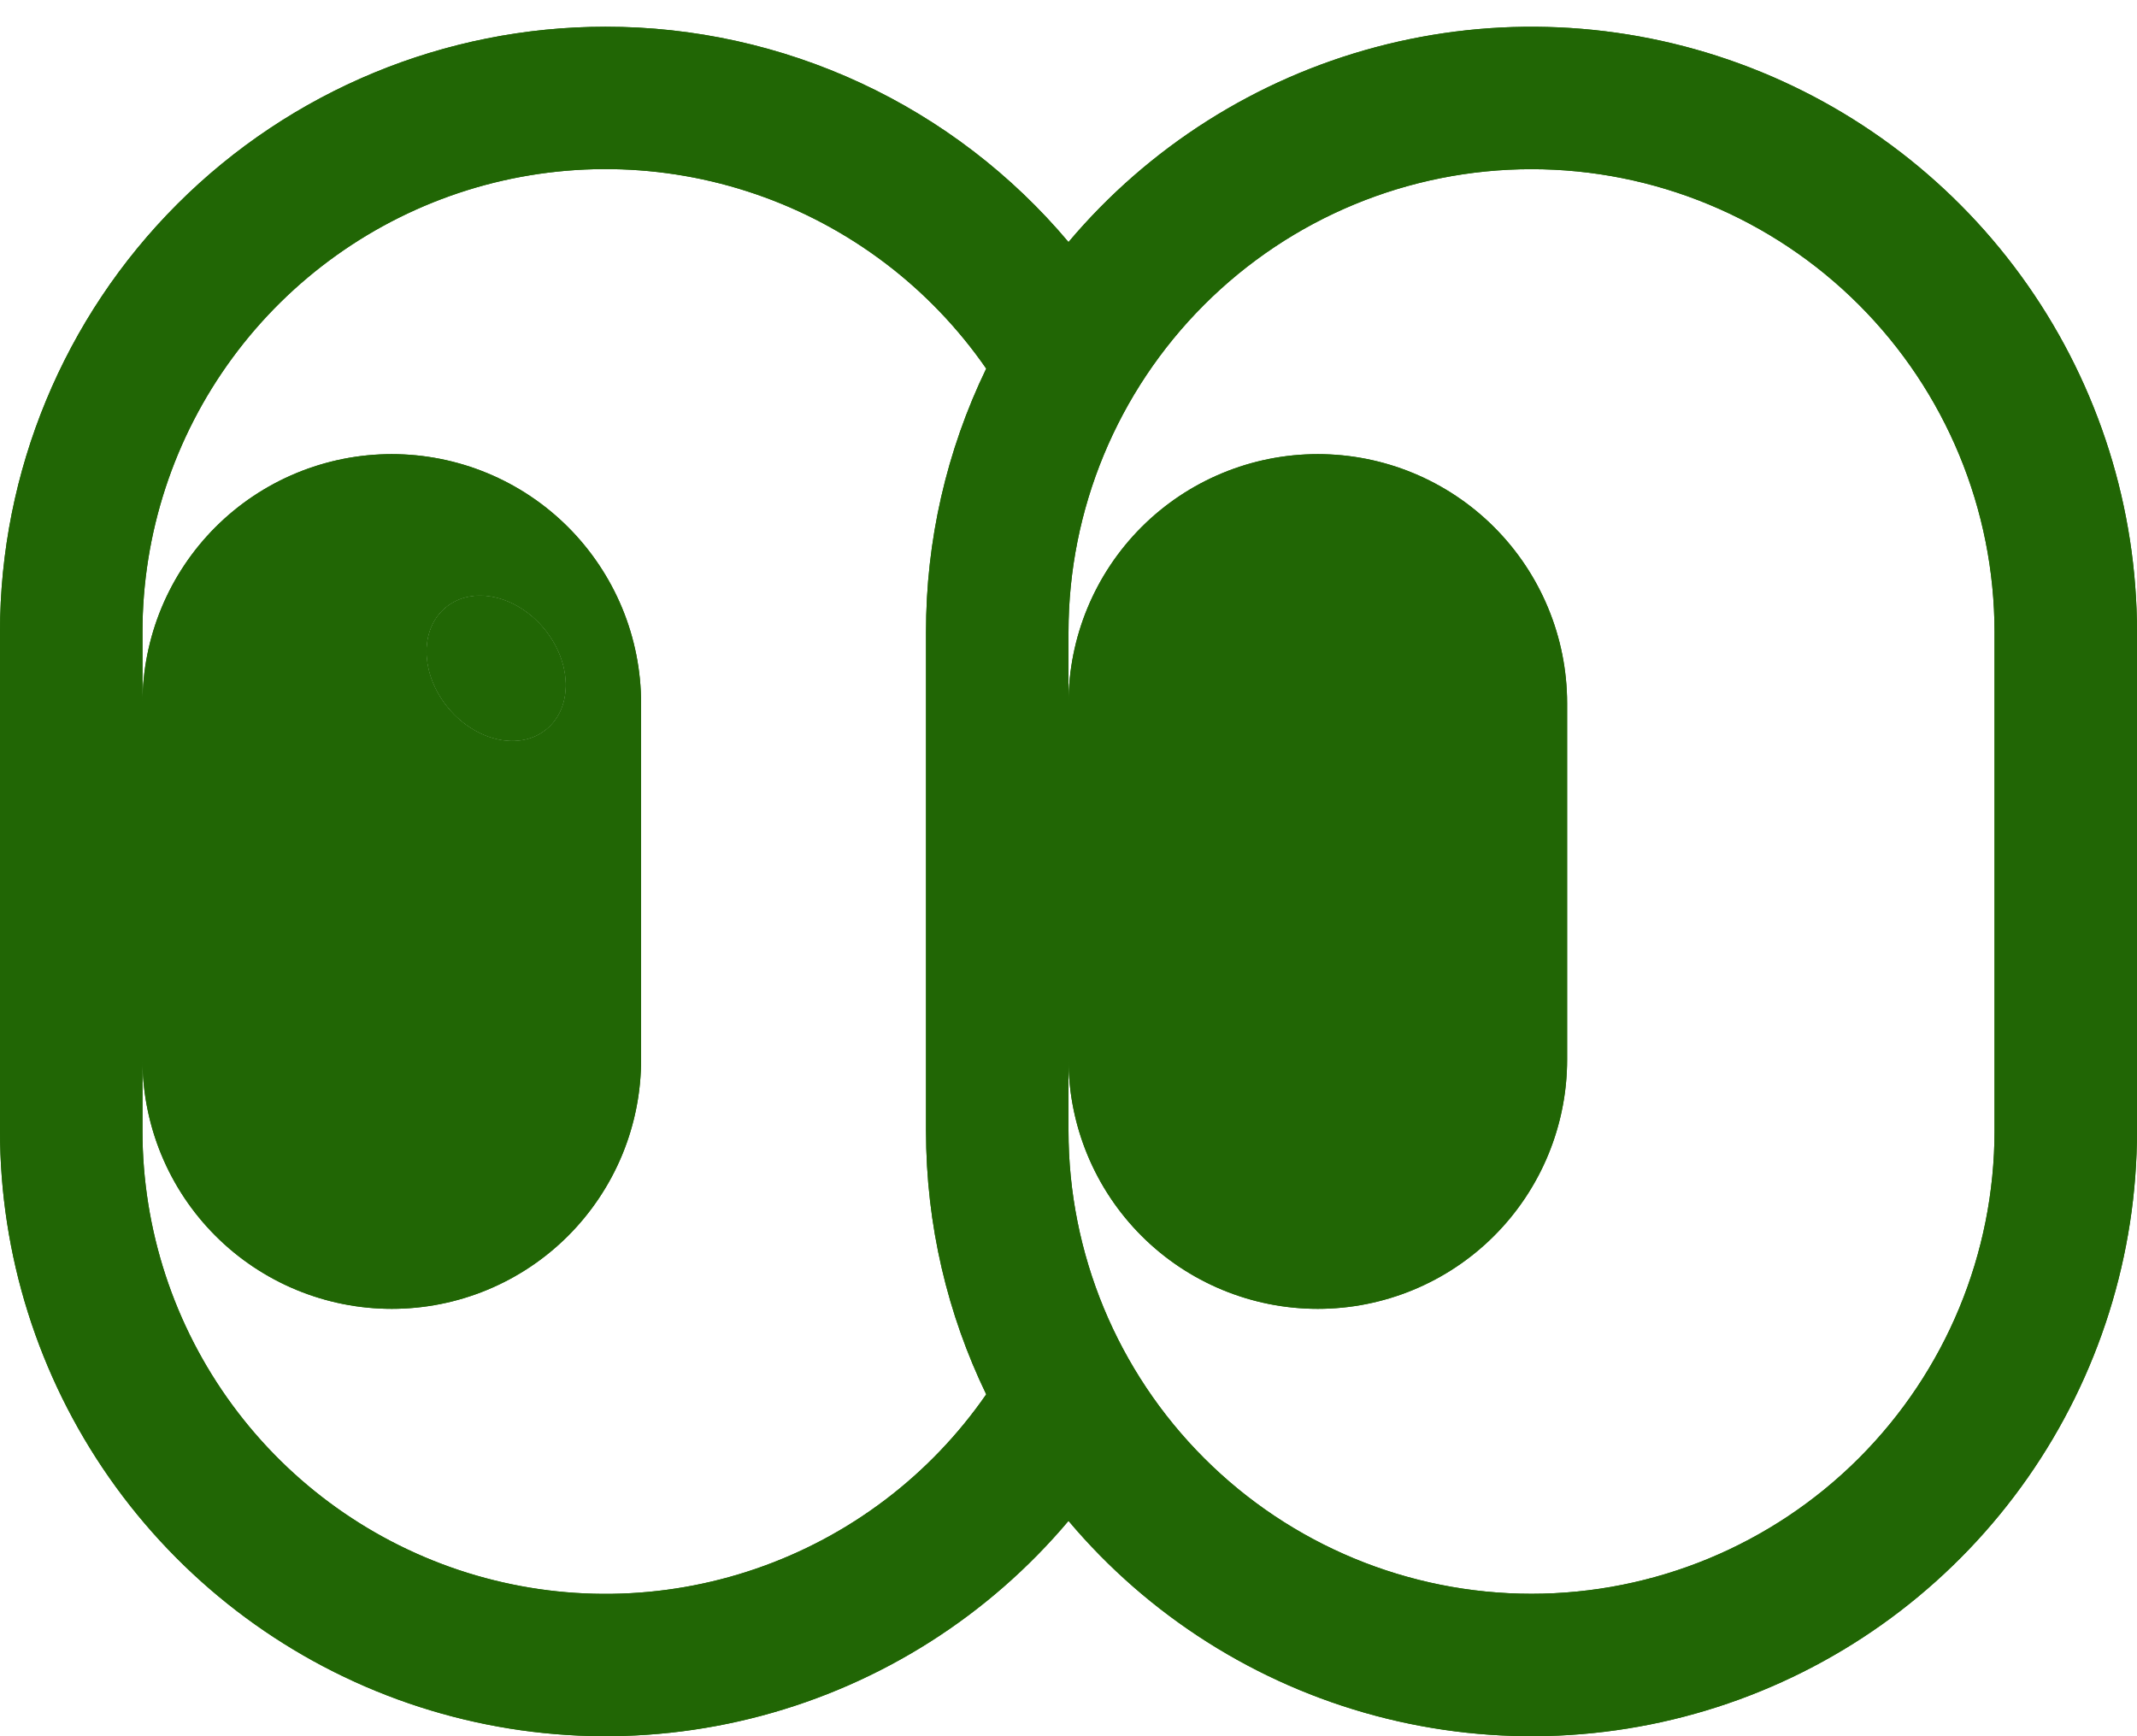 <svg width="64" height="52" viewBox="0 0 64 52" fill="none" xmlns="http://www.w3.org/2000/svg">
<path d="M18.133 0.801C13.324 0.801 8.712 2.711 5.311 6.112C1.91 9.512 0 14.125 0 18.934V33.867C9.86692e-05 37.585 1.143 41.213 3.274 44.26C5.405 47.307 8.421 49.625 11.914 50.9C15.406 52.175 19.206 52.346 22.799 51.389C26.392 50.433 29.604 48.395 32 45.551C34.396 48.395 37.608 50.433 41.201 51.389C44.794 52.346 48.594 52.175 52.086 50.9C55.579 49.625 58.595 47.307 60.726 44.26C62.857 41.213 64 37.585 64 33.867V18.934C64 15.216 62.857 11.588 60.726 8.541C58.595 5.494 55.579 3.176 52.086 1.901C48.594 0.626 44.794 0.455 41.201 1.412C37.608 2.368 34.396 4.406 32 7.25C30.3 5.228 28.177 3.602 25.782 2.488C23.386 1.374 20.775 0.798 18.133 0.801ZM29.536 11.04C28.346 13.501 27.729 16.2 27.733 18.934V33.867C27.733 36.696 28.382 39.373 29.536 41.761C27.854 44.191 25.439 46.021 22.644 46.982C19.849 47.944 16.82 47.987 13.999 47.106C11.178 46.224 8.712 44.465 6.961 42.083C5.21 39.702 4.266 36.823 4.267 33.867V31.734C4.267 32.714 4.46 33.685 4.835 34.591C5.21 35.497 5.76 36.32 6.454 37.014C7.147 37.707 7.97 38.257 8.876 38.632C9.782 39.007 10.753 39.2 11.733 39.2C12.714 39.2 13.685 39.007 14.591 38.632C15.497 38.257 16.32 37.707 17.013 37.014C17.706 36.32 18.256 35.497 18.632 34.591C19.007 33.685 19.2 32.714 19.2 31.734V21.067C19.2 20.087 19.007 19.116 18.632 18.21C18.256 17.304 17.706 16.481 17.013 15.787C16.32 15.094 15.497 14.544 14.591 14.169C13.685 13.794 12.714 13.601 11.733 13.601C10.753 13.601 9.782 13.794 8.876 14.169C7.97 14.544 7.147 15.094 6.454 15.787C5.76 16.481 5.21 17.304 4.835 18.21C4.46 19.116 4.267 20.087 4.267 21.067V18.934C4.266 15.978 5.21 13.099 6.961 10.718C8.712 8.336 11.178 6.577 13.999 5.695C16.82 4.814 19.849 4.857 22.644 5.819C25.439 6.78 27.854 8.61 29.536 11.04ZM32 18.934C32 15.256 33.461 11.729 36.062 9.129C38.662 6.528 42.189 5.067 45.867 5.067C49.544 5.067 53.071 6.528 55.672 9.129C58.272 11.729 59.733 15.256 59.733 18.934V33.867C59.733 37.545 58.272 41.072 55.672 43.672C53.071 46.273 49.544 47.734 45.867 47.734C42.189 47.734 38.662 46.273 36.062 43.672C33.461 41.072 32 37.545 32 33.867V31.734C32 33.714 32.787 35.613 34.187 37.014C35.587 38.414 37.486 39.2 39.467 39.2C41.447 39.2 43.346 38.414 44.746 37.014C46.147 35.613 46.933 33.714 46.933 31.734V21.067C46.933 19.087 46.147 17.188 44.746 15.787C43.346 14.387 41.447 13.601 39.467 13.601C37.486 13.601 35.587 14.387 34.187 15.787C32.787 17.188 32 19.087 32 21.067V18.934ZM16.375 21.837C15.584 22.499 14.264 22.215 13.425 21.21C12.587 20.203 12.55 18.853 13.342 18.194C14.136 17.532 15.456 17.814 16.294 18.821C17.131 19.828 17.169 21.178 16.375 21.837ZM44.151 18.821C44.99 19.828 45.026 21.178 44.237 21.837C43.443 22.499 42.12 22.215 41.284 21.21C40.446 20.203 40.41 18.853 41.201 18.194C41.995 17.532 43.315 17.814 44.154 18.821" fill="#216605"/>
<path fill-rule="evenodd" clip-rule="evenodd" d="M18.133 0.801C13.324 0.801 8.712 2.711 5.311 6.112C1.91 9.512 0 14.125 0 18.934V33.867C9.86692e-05 37.585 1.143 41.213 3.274 44.26C5.405 47.307 8.421 49.625 11.914 50.9C15.406 52.175 19.206 52.346 22.799 51.389C26.392 50.433 29.604 48.395 32 45.551C34.396 48.395 37.608 50.433 41.201 51.389C44.794 52.346 48.594 52.175 52.086 50.9C55.579 49.625 58.595 47.307 60.726 44.26C62.857 41.213 64 37.585 64 33.867V18.934C64 15.216 62.857 11.588 60.726 8.541C58.595 5.494 55.579 3.176 52.086 1.901C48.594 0.626 44.794 0.455 41.201 1.412C37.608 2.368 34.396 4.406 32 7.25C30.3 5.228 28.177 3.602 25.782 2.488C23.386 1.374 20.775 0.798 18.133 0.801ZM27.733 18.934C27.729 16.2 28.346 13.501 29.536 11.04C27.854 8.61 25.439 6.78 22.644 5.819C19.849 4.857 16.82 4.814 13.999 5.695C11.178 6.577 8.712 8.336 6.961 10.718C5.21 13.099 4.266 15.978 4.267 18.934V21.067C4.267 20.087 4.46 19.116 4.835 18.21C5.21 17.304 5.76 16.481 6.454 15.787C7.147 15.094 7.97 14.544 8.876 14.169C9.782 13.794 10.753 13.601 11.733 13.601C12.714 13.601 13.685 13.794 14.591 14.169C15.497 14.544 16.32 15.094 17.013 15.787C17.706 16.481 18.256 17.304 18.632 18.21C19.007 19.116 19.2 20.087 19.2 21.067V31.734C19.2 32.714 19.007 33.685 18.632 34.591C18.256 35.497 17.706 36.32 17.013 37.014C16.32 37.707 15.497 38.257 14.591 38.632C13.685 39.007 12.714 39.2 11.733 39.2C10.753 39.2 9.782 39.007 8.876 38.632C7.97 38.257 7.147 37.707 6.454 37.014C5.76 36.32 5.21 35.497 4.835 34.591C4.46 33.685 4.267 32.714 4.267 31.734V33.867C4.266 36.823 5.21 39.702 6.961 42.083C8.712 44.465 11.178 46.224 13.999 47.106C16.82 47.987 19.849 47.944 22.644 46.982C25.439 46.021 27.854 44.191 29.536 41.761C28.382 39.373 27.733 36.696 27.733 33.867V18.934ZM36.062 9.129C33.461 11.729 32 15.256 32 18.934V21.067C32 19.087 32.787 17.188 34.187 15.787C35.587 14.387 37.486 13.601 39.467 13.601C41.447 13.601 43.346 14.387 44.746 15.787C46.147 17.188 46.933 19.087 46.933 21.067V31.734C46.933 33.714 46.147 35.613 44.746 37.014C43.346 38.414 41.447 39.2 39.467 39.2C37.486 39.2 35.587 38.414 34.187 37.014C32.787 35.613 32 33.714 32 31.734V33.867C32 37.545 33.461 41.072 36.062 43.672C38.662 46.273 42.189 47.734 45.867 47.734C49.544 47.734 53.071 46.273 55.672 43.672C58.272 41.072 59.733 37.545 59.733 33.867V18.934C59.733 15.256 58.272 11.729 55.672 9.129C53.071 6.528 49.544 5.067 45.867 5.067C42.189 5.067 38.662 6.528 36.062 9.129ZM13.425 21.21C14.264 22.215 15.584 22.499 16.375 21.837C17.169 21.178 17.131 19.828 16.294 18.821C15.456 17.814 14.136 17.532 13.342 18.194C12.55 18.853 12.587 20.203 13.425 21.21Z" fill="#216605"/>
<path d="M16.375 21.837C15.584 22.499 14.264 22.215 13.425 21.21C12.587 20.203 12.55 18.853 13.342 18.194C14.136 17.532 15.456 17.814 16.294 18.821C17.131 19.828 17.169 21.178 16.375 21.837Z" fill="#216605"/>
</svg>
